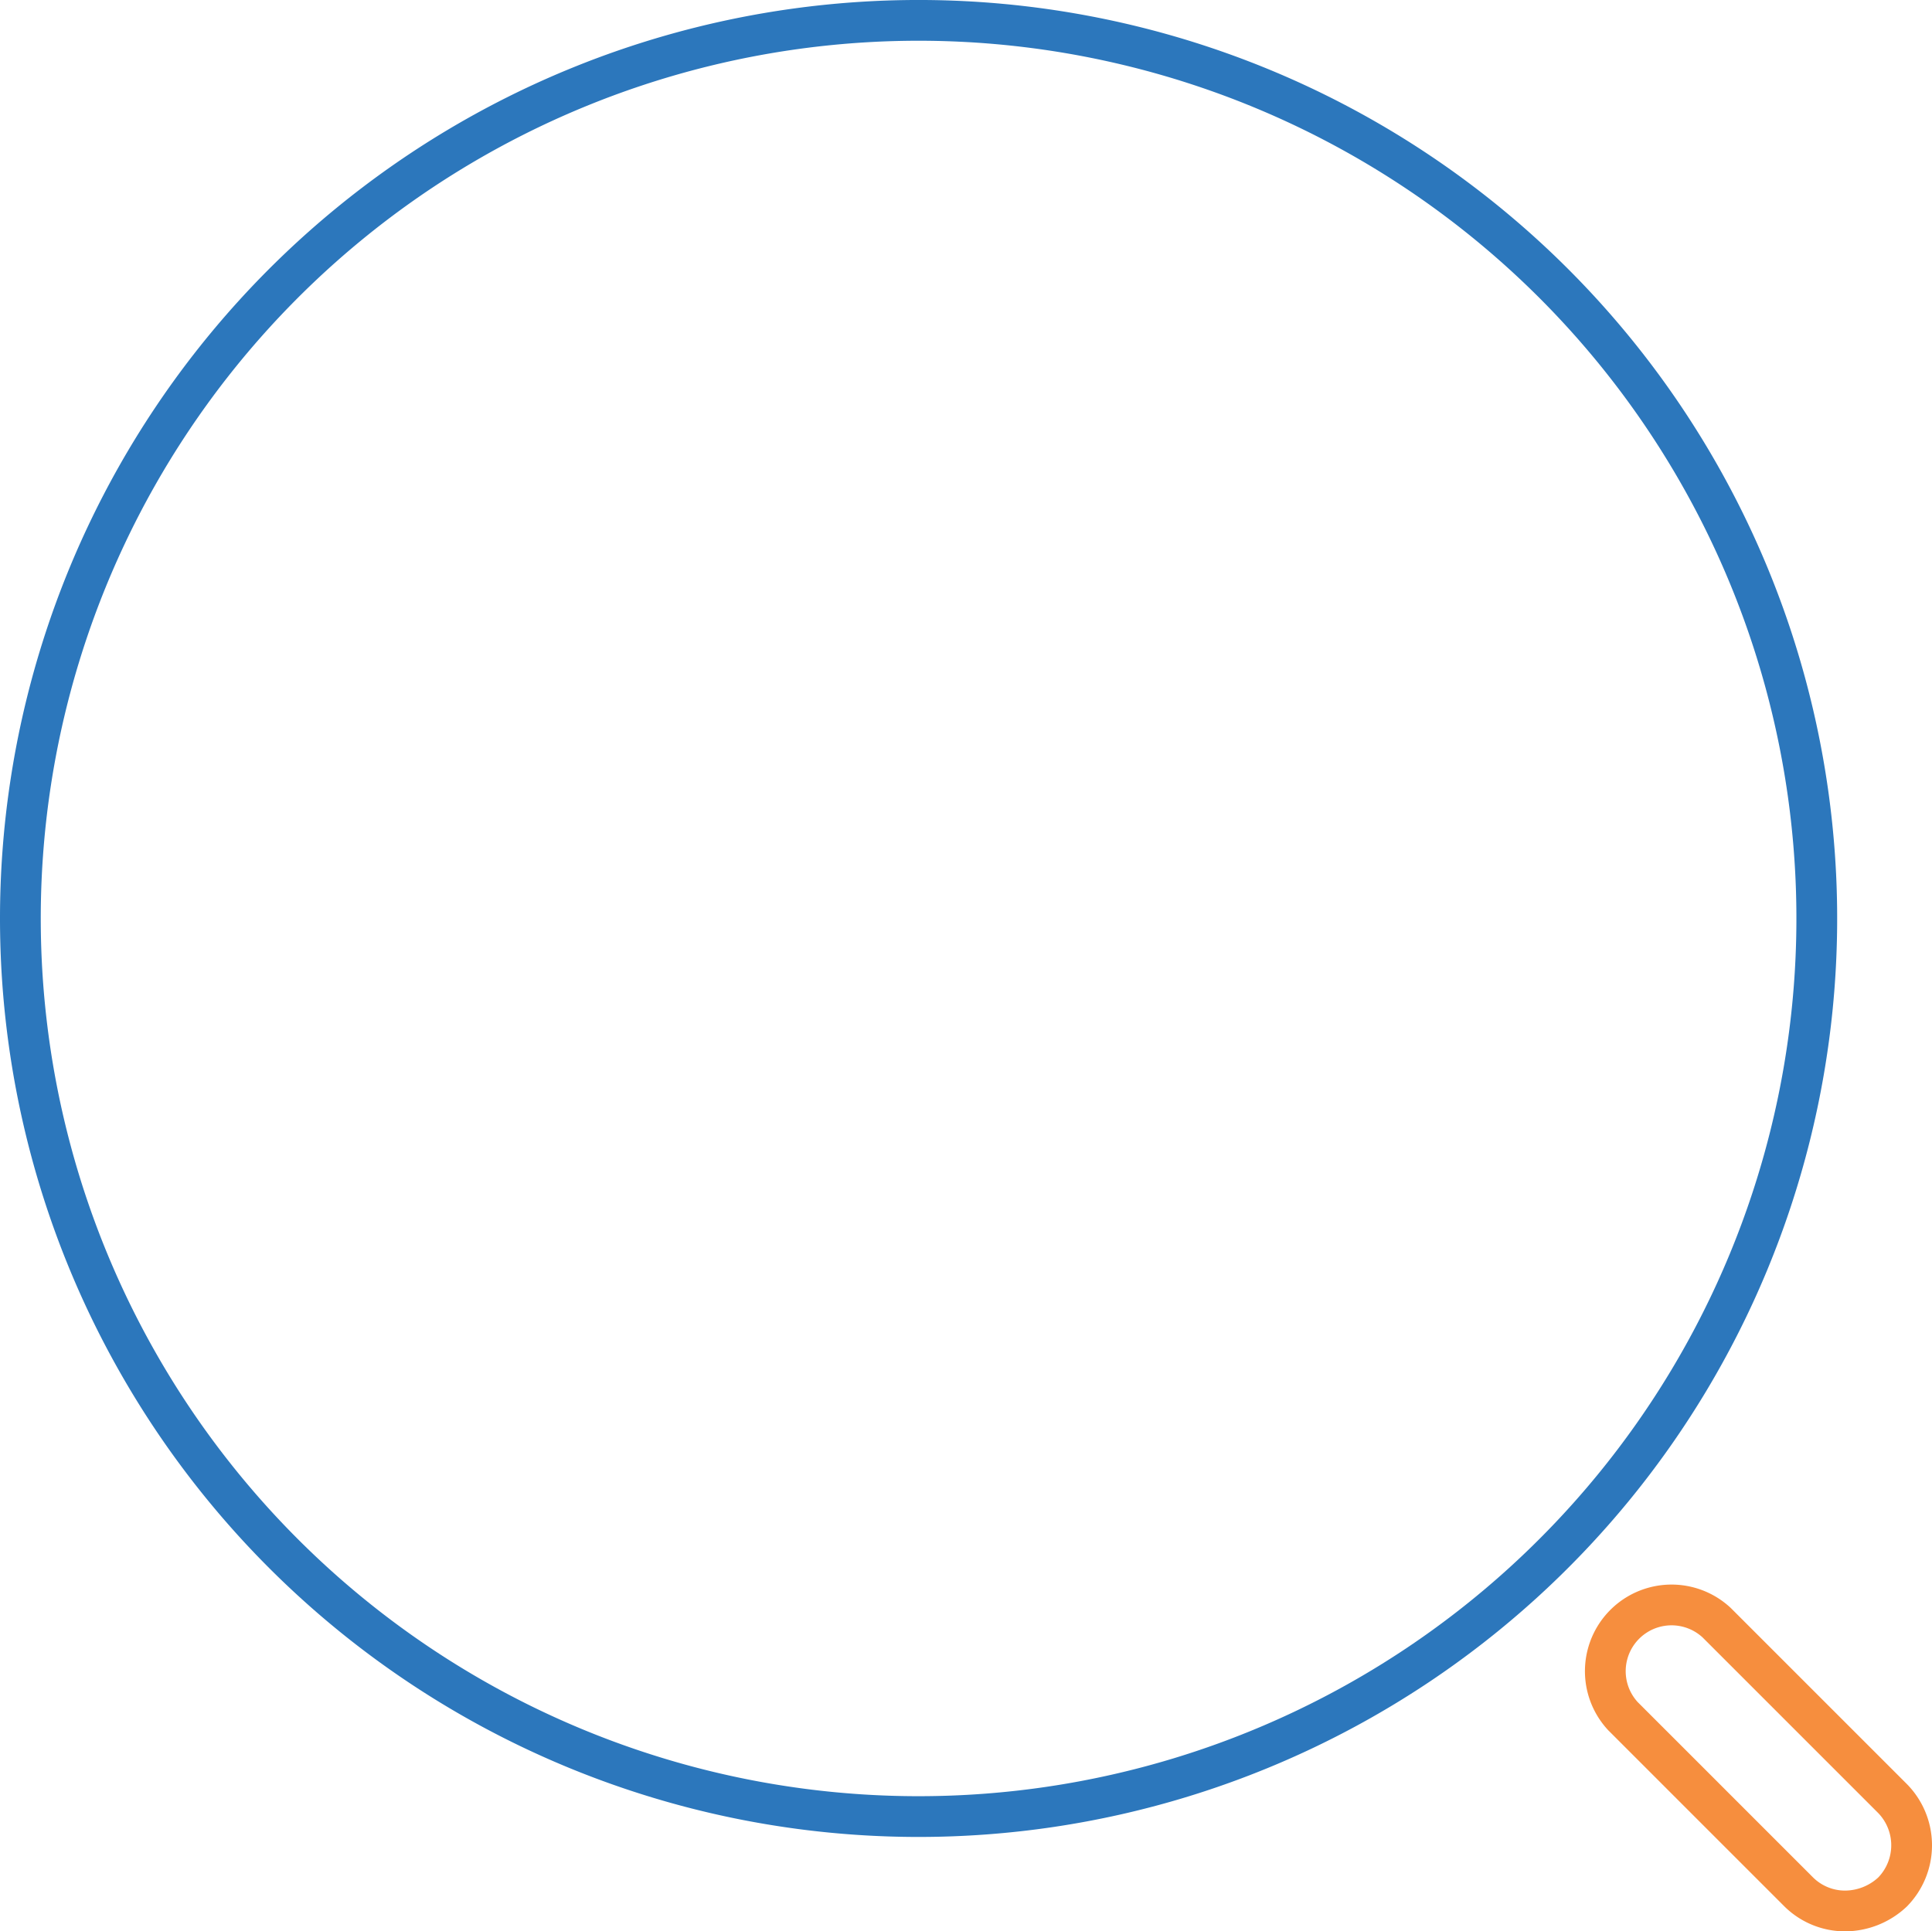 <svg xmlns="http://www.w3.org/2000/svg" width="189.598" height="189.558" viewBox="0 0 189.598 189.558"><path d="M90.146,178.291A88.146,88.146,0,1,0,2,90.146,88.146,88.146,0,0,0,90.146,178.291Z" fill="none" stroke="#2c77bc" stroke-width="4"/><path d="M42.431,48.924a6.463,6.463,0,0,1-4.546-1.856L20.627,29.811a6.5,6.5,0,0,1,9.186-9.186L47.071,37.883a6.553,6.553,0,0,1,0,9.186A6.851,6.851,0,0,1,42.431,48.924Z" transform="translate(138.648 138.632)" fill="none" stroke="#f68e3e" stroke-width="4"/></svg>